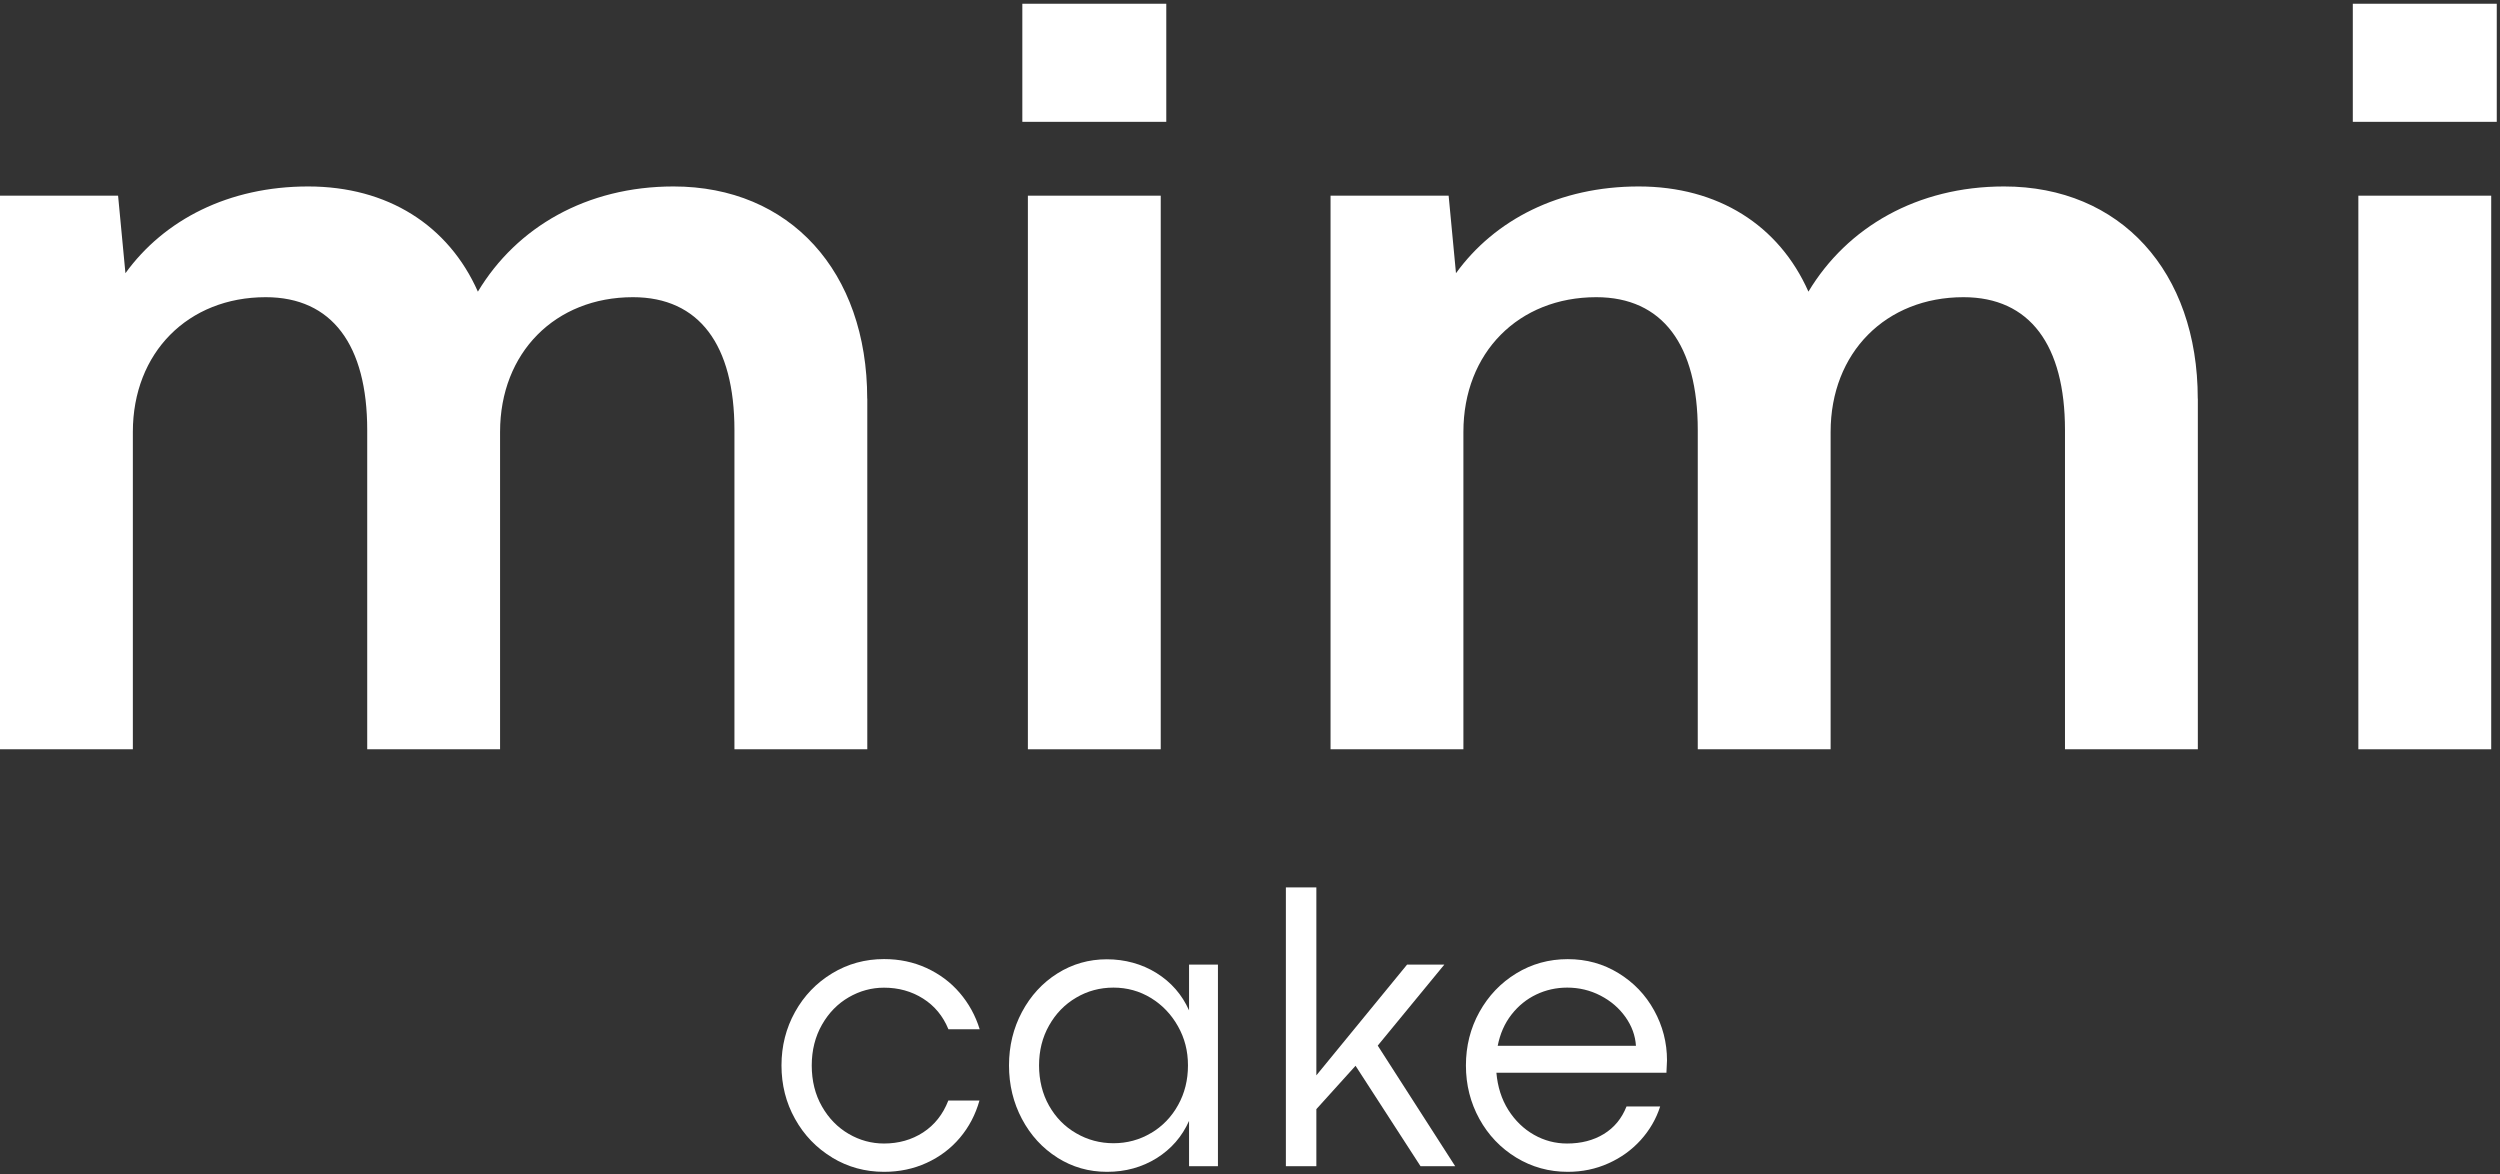 <svg width="347" height="163" viewBox="0 0 347 163" fill="none" xmlns="http://www.w3.org/2000/svg">
<rect x="0" y="0" width="347" height="163" fill="#333333" stroke="none"/>
<path d="M120.38 55.33V104H101.94V59.69C101.94 47.91 97.07 41.25 87.85 41.25C77.09 41.25 69.41 48.93 69.41 59.95V104H50.97V59.69C50.97 47.91 46.1 41.25 36.88 41.25C26.12 41.25 18.44 48.93 18.44 59.95V104H0V27.16H16.39L17.41 37.92C22.79 30.49 31.75 25.88 42.77 25.88C53.79 25.88 62.24 31.26 66.33 40.48C71.71 31.52 81.44 25.88 93.48 25.88C109.62 25.88 120.37 37.66 120.37 55.34L120.38 55.33Z" fill="white"/>
<path d="M141.9 0.52H161.88V16.91H141.9V0.52ZM142.67 27.16H161.11V104H142.67V27.16Z" fill="white"/>
<path d="M305.06 55.33V104H286.62V59.69C286.62 47.91 281.75 41.25 272.53 41.25C261.77 41.25 254.09 48.93 254.09 59.95V104H235.65V59.69C235.65 47.91 230.78 41.25 221.56 41.25C210.8 41.25 203.12 48.93 203.12 59.95V104H184.68V27.16H201.07L202.09 37.92C207.47 30.49 216.43 25.88 227.45 25.88C238.47 25.88 246.92 31.26 251.01 40.48C256.39 31.52 266.12 25.88 278.16 25.88C294.3 25.88 305.05 37.66 305.05 55.34L305.06 55.33Z" fill="white"/>
<path d="M326.57 0.52H346.55V16.91H326.57V0.52ZM327.34 27.16H345.78V104H327.34V27.16Z" fill="white"/>
<path d="M115.5 160.66C113.32 159.34 111.6 157.55 110.35 155.3C109.09 153.05 108.47 150.57 108.47 147.88C108.47 145.19 109.1 142.71 110.35 140.46C111.6 138.21 113.32 136.42 115.5 135.1C117.68 133.78 120.08 133.12 122.7 133.12C124.83 133.12 126.79 133.53 128.6 134.36C130.4 135.19 131.94 136.33 133.2 137.8C134.46 139.27 135.39 140.95 135.98 142.86H131.64C130.89 141.03 129.72 139.61 128.12 138.6C126.52 137.59 124.72 137.09 122.7 137.09C120.98 137.09 119.35 137.53 117.81 138.42C116.27 139.31 115.03 140.58 114.09 142.23C113.15 143.88 112.67 145.77 112.67 147.89C112.67 150.01 113.14 151.93 114.09 153.58C115.03 155.23 116.28 156.5 117.81 157.39C119.34 158.28 120.98 158.72 122.7 158.72C124.73 158.72 126.54 158.21 128.13 157.18C129.71 156.15 130.88 154.68 131.63 152.75H135.95C135.4 154.71 134.49 156.44 133.23 157.93C131.97 159.42 130.43 160.58 128.61 161.41C126.8 162.24 124.83 162.65 122.7 162.65C120.08 162.65 117.68 161.99 115.5 160.67V160.66Z" fill="white"/>
<path d="M146.77 160.68C144.69 159.37 143.05 157.58 141.85 155.32C140.65 153.06 140.05 150.58 140.05 147.88C140.05 145.18 140.65 142.71 141.85 140.46C143.05 138.21 144.69 136.42 146.77 135.11C148.85 133.8 151.14 133.15 153.63 133.15C156.12 133.15 158.5 133.79 160.53 135.06C162.56 136.33 164.07 138.06 165.04 140.24V133.89H169.05V161.87H165.04V155.58C164.07 157.76 162.57 159.48 160.55 160.75C158.52 162.01 156.23 162.65 153.66 162.65C151.09 162.65 148.85 161.99 146.77 160.69V160.68ZM159.77 157.27C161.35 156.33 162.61 155.03 163.52 153.38C164.44 151.73 164.89 149.9 164.89 147.88C164.89 145.86 164.43 144.09 163.5 142.44C162.57 140.79 161.32 139.48 159.75 138.52C158.17 137.56 156.44 137.08 154.55 137.08C152.66 137.08 150.93 137.55 149.36 138.48C147.78 139.41 146.53 140.7 145.61 142.34C144.68 143.98 144.22 145.83 144.22 147.88C144.22 149.93 144.68 151.83 145.61 153.47C146.54 155.11 147.79 156.39 149.38 157.3C150.96 158.22 152.69 158.68 154.56 158.68C156.43 158.68 158.18 158.21 159.77 157.26V157.27Z" fill="white"/>
<path d="M197.17 161.87L188.15 147.93L182.71 153.95V161.87H178.48V123.17H182.71V149.26L195.3 133.89H200.47L191.23 145.13L201.98 161.87H197.17Z" fill="white"/>
<path d="M231.28 148.9H207.7C207.87 150.86 208.42 152.58 209.36 154.07C210.3 155.55 211.49 156.7 212.92 157.51C214.35 158.32 215.88 158.72 217.51 158.72C219.47 158.72 221.17 158.28 222.61 157.4C224.05 156.52 225.1 155.25 225.76 153.58H230.43C229.88 155.3 228.98 156.85 227.74 158.23C226.49 159.61 225 160.69 223.25 161.47C221.5 162.26 219.62 162.65 217.6 162.65C215 162.65 212.62 161.99 210.45 160.67C208.29 159.35 206.58 157.56 205.34 155.31C204.1 153.06 203.47 150.58 203.47 147.89C203.47 145.2 204.09 142.72 205.34 140.47C206.59 138.22 208.29 136.43 210.45 135.11C212.61 133.79 214.99 133.13 217.6 133.13C220.21 133.13 222.53 133.78 224.64 135.07C226.75 136.36 228.4 138.08 229.59 140.24C230.78 142.39 231.38 144.71 231.38 147.18C231.38 147.42 231.35 148 231.3 148.91L231.28 148.9ZM227.07 145.16C226.98 143.73 226.49 142.4 225.61 141.16C224.73 139.92 223.58 138.93 222.15 138.19C220.72 137.45 219.18 137.08 217.53 137.08C216.01 137.08 214.57 137.4 213.23 138.04C211.89 138.68 210.74 139.61 209.79 140.83C208.84 142.05 208.21 143.49 207.88 145.16H227.07Z" fill="white"/>
</svg>
